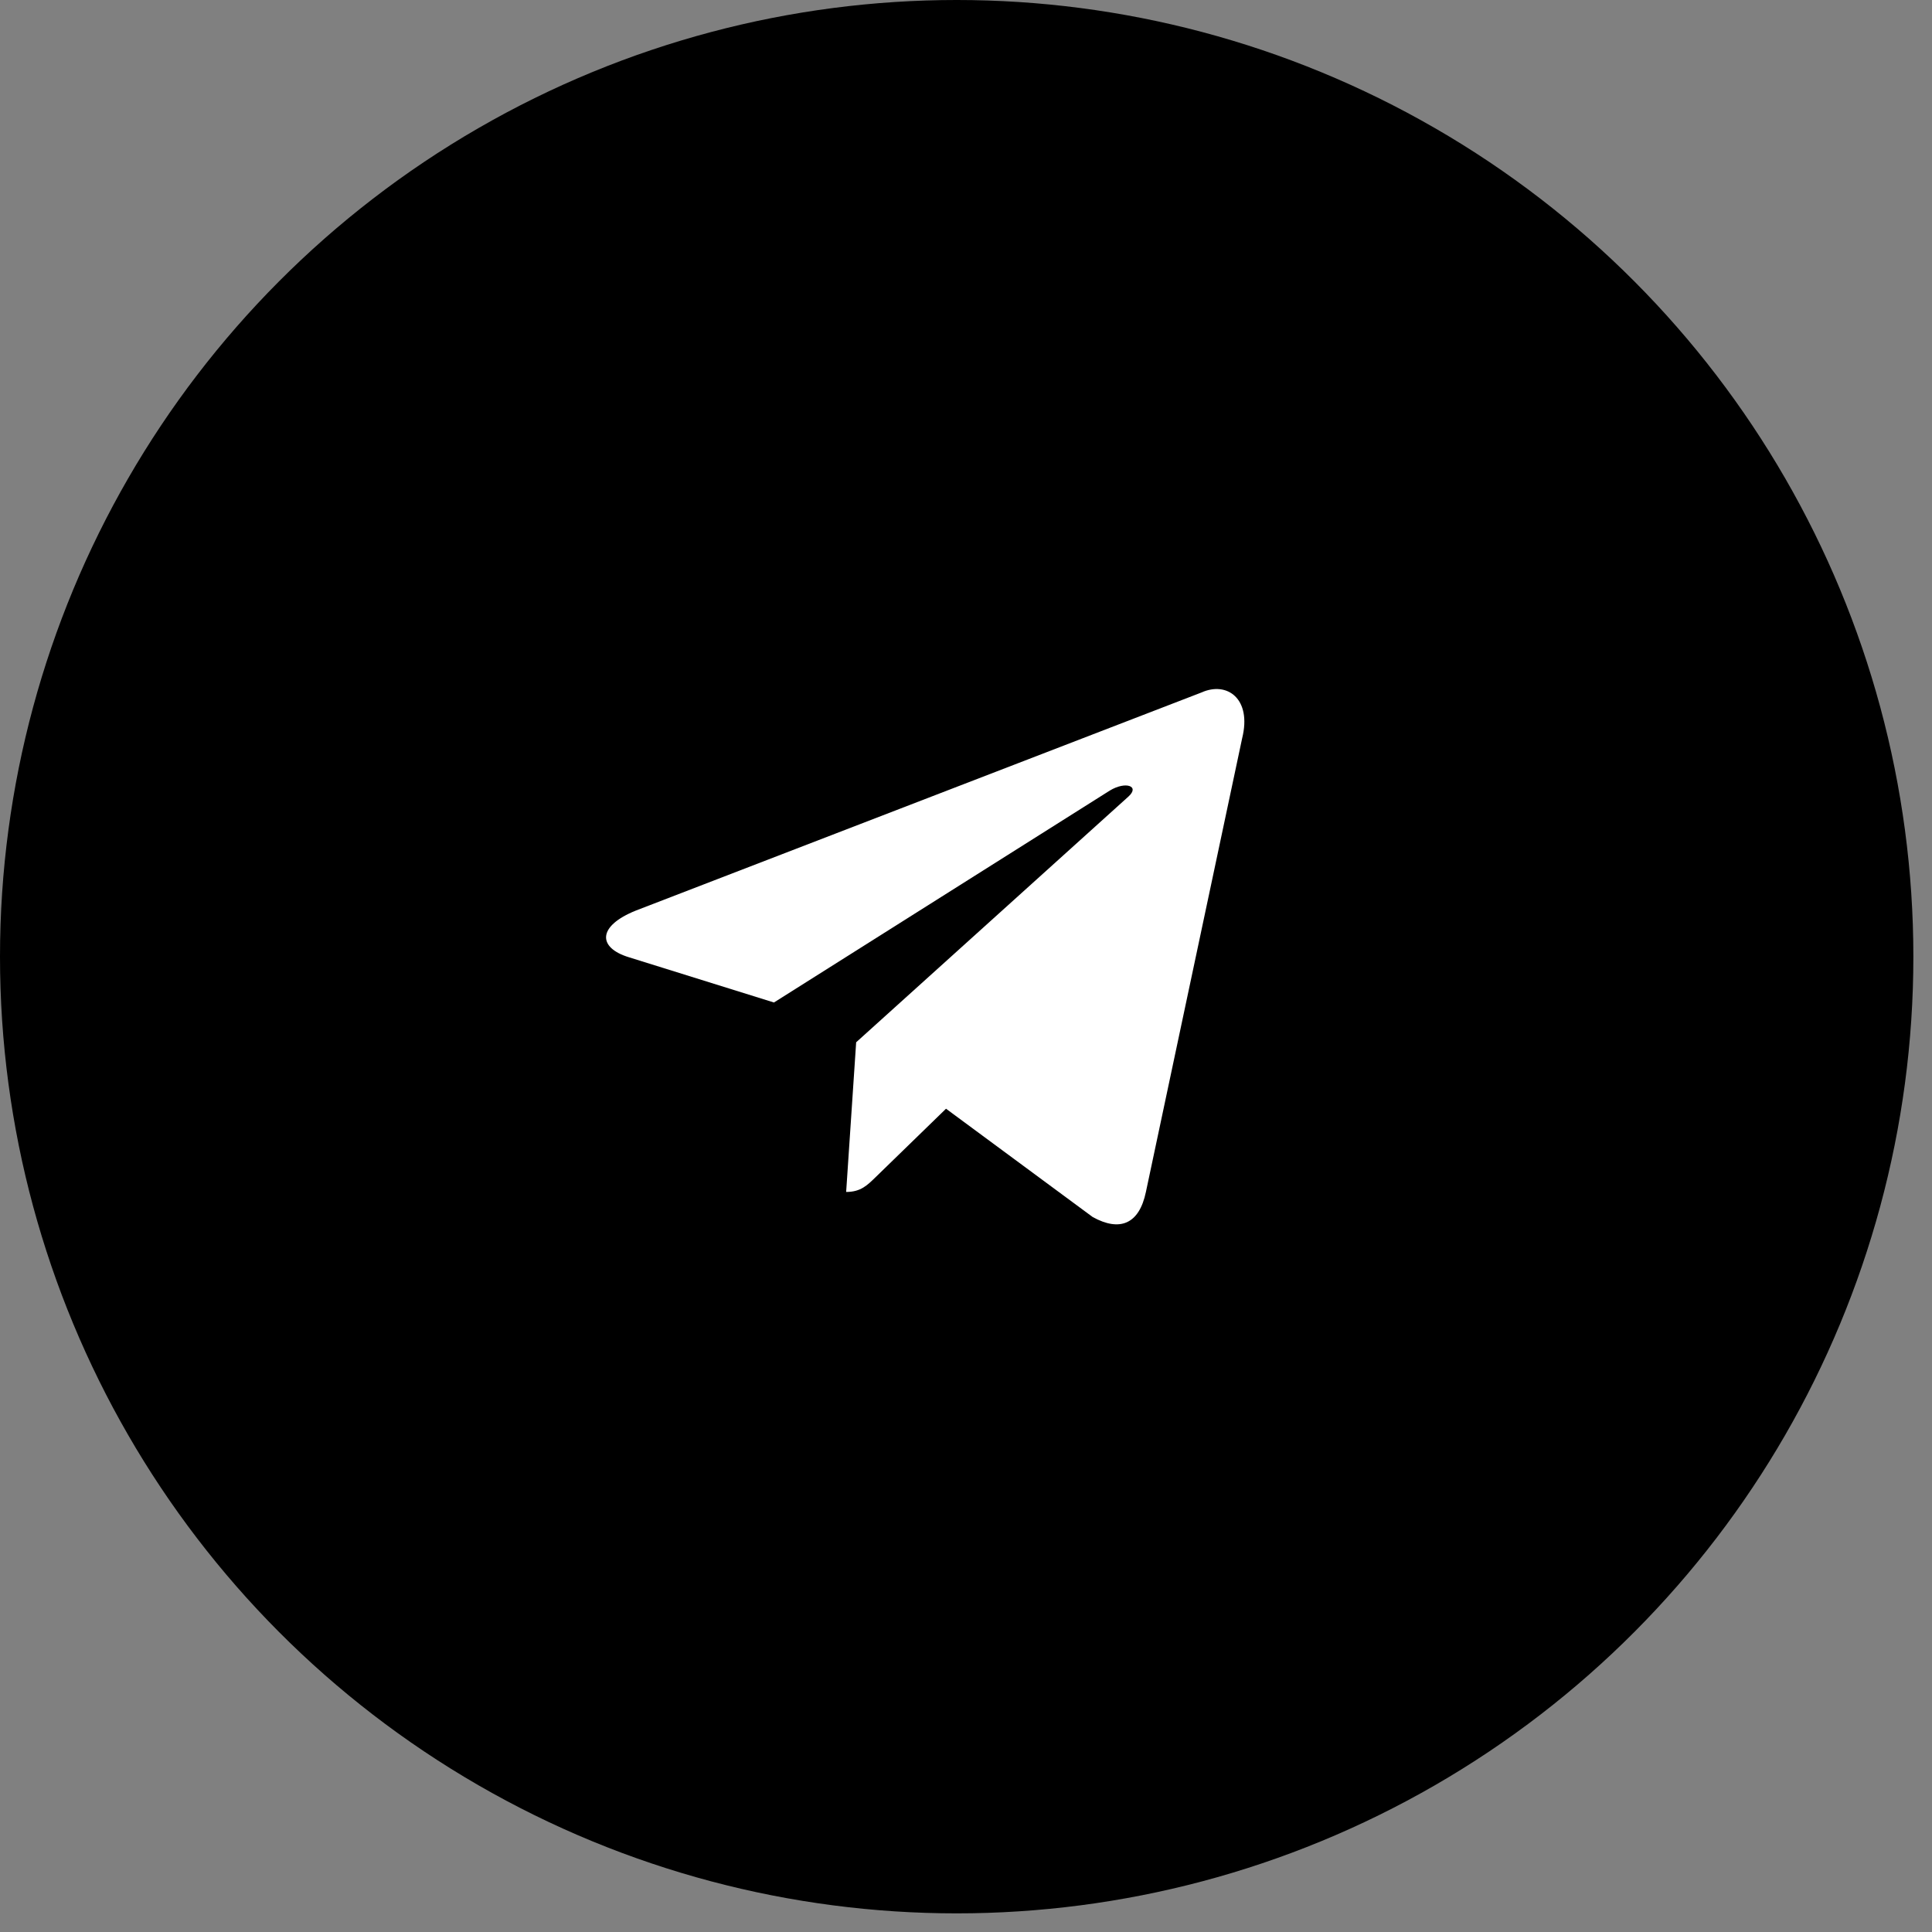 <?xml version="1.0" encoding="UTF-8"?> <svg xmlns="http://www.w3.org/2000/svg" width="62" height="62" viewBox="0 0 62 62" fill="none"><rect x="0" y="0" width="62" height="62" fill="#808080" stroke="none"/><circle cx="30.701" cy="30.701" r="30.701" fill="black"></circle><path d="M38.55 22.225L20.406 29.221C19.167 29.719 19.175 30.41 20.178 30.718L24.837 32.171L35.615 25.37C36.125 25.06 36.59 25.227 36.208 25.567L27.475 33.448H27.473L27.475 33.449L27.154 38.251C27.625 38.251 27.832 38.035 28.096 37.78L30.359 35.58L35.066 39.056C35.933 39.534 36.556 39.288 36.773 38.253L39.862 23.692C40.178 22.424 39.378 21.85 38.55 22.225Z" fill="white"></path></svg> 